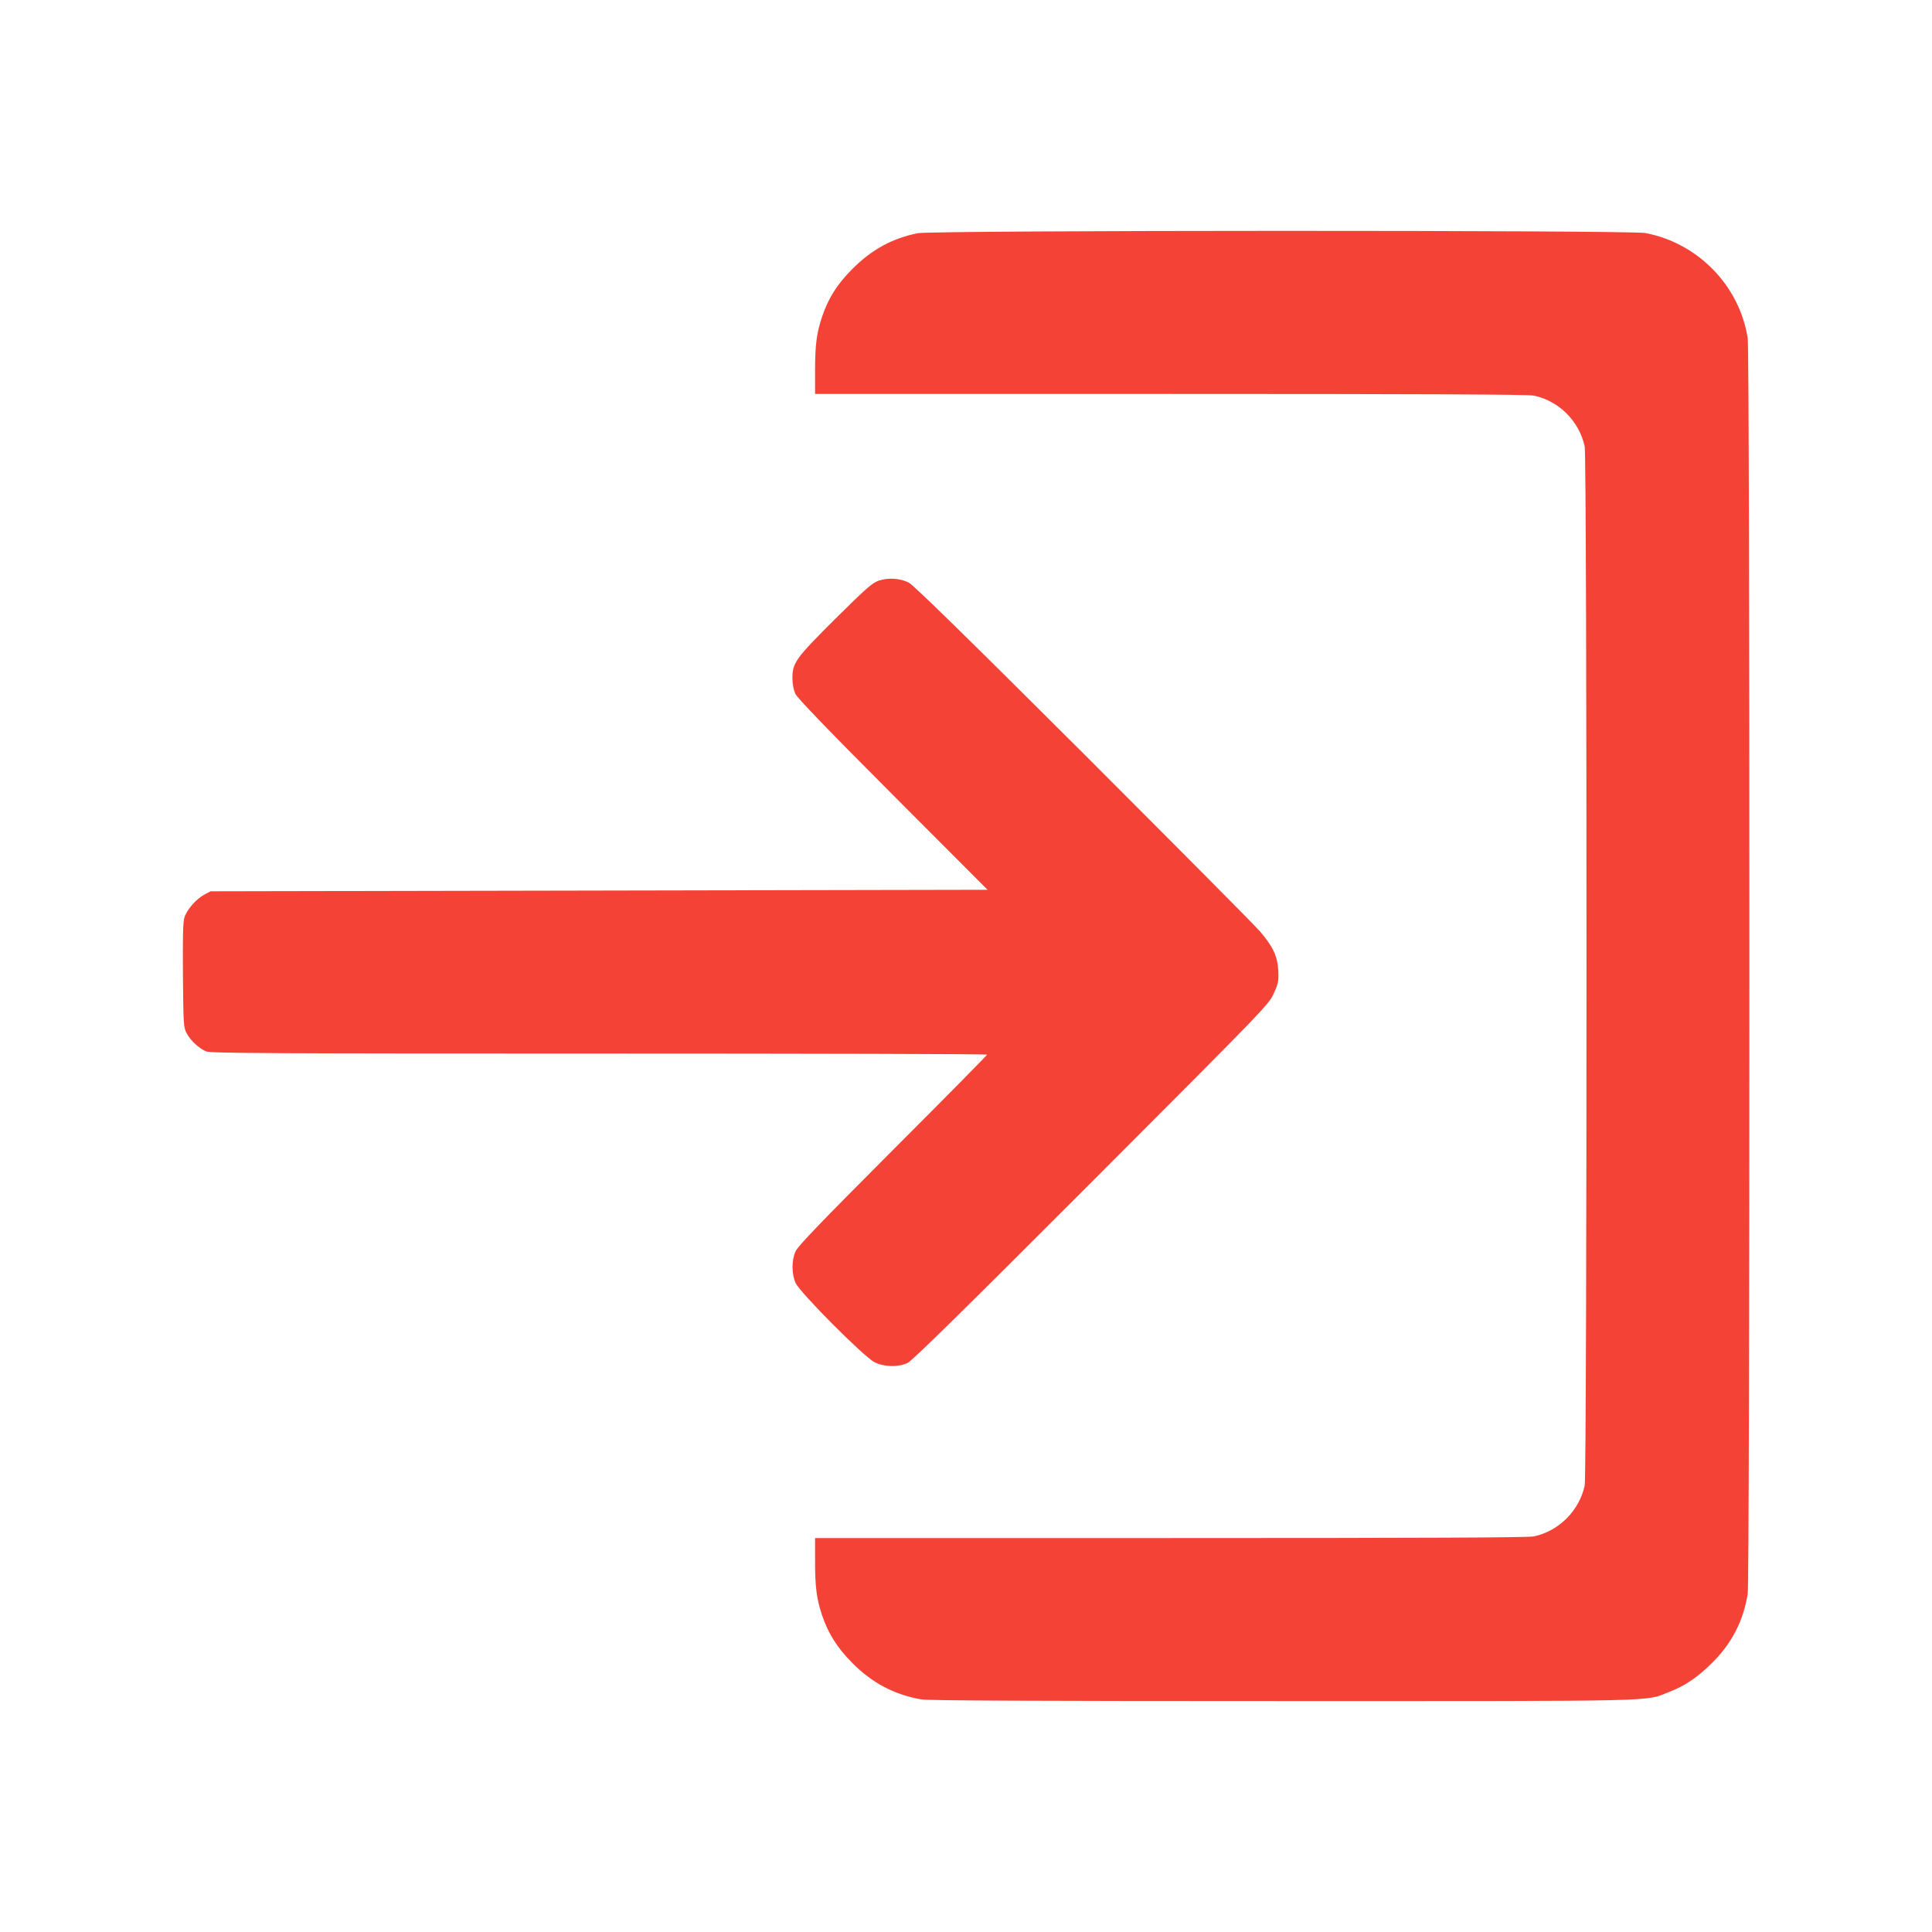 <?xml version="1.0" standalone="no"?>
<!DOCTYPE svg PUBLIC "-//W3C//DTD SVG 20010904//EN"
 "http://www.w3.org/TR/2001/REC-SVG-20010904/DTD/svg10.dtd">
<svg version="1.0" xmlns="http://www.w3.org/2000/svg"
 width="1280pt" height="1280pt" viewBox="0 0 1280 1280"
 preserveAspectRatio="xMidYMid meet">
<g transform="translate(0,1280) scale(0.1,-0.1)"
fill="#f44336" stroke="none">
<path d="M6080 11255 c-171 -35 -306 -109 -435 -239 -100 -101 -158 -193 -199
-316 -36 -108 -46 -186 -46 -357 l0 -153 2355 0 c1694 0 2369 -3 2407 -11 167
-35 301 -170 337 -337 16 -76 16 -6808 0 -6884 -36 -167 -171 -302 -337 -337
-38 -8 -713 -11 -2407 -11 l-2355 0 0 -152 c0 -172 10 -250 46 -358 41 -122
99 -214 199 -316 133 -134 278 -211 459 -243 41 -8 807 -11 2393 -11 2569 0
2395 -4 2563 61 107 41 192 100 290 199 126 127 201 275 229 450 15 91 15
8229 0 8320 -55 348 -329 629 -677 696 -106 20 -4721 19 -4822 -1z"/>
<path d="M5825 8954 c-44 -14 -78 -43 -289 -252 -266 -265 -286 -292 -286
-397 0 -37 8 -76 19 -101 13 -28 204 -227 646 -670 l628 -629 -2574 -5 -2574
-5 -41 -22 c-56 -30 -119 -103 -133 -155 -9 -31 -11 -143 -9 -383 3 -328 4
-341 25 -381 25 -48 83 -101 129 -120 28 -12 446 -14 2604 -14 1413 0 2570 -3
2570 -7 0 -4 -281 -289 -625 -633 -478 -479 -629 -636 -644 -670 -27 -60 -27
-150 0 -210 29 -64 454 -491 523 -525 64 -32 157 -34 219 -5 31 15 363 341
1218 1197 1160 1162 1176 1179 1208 1251 30 66 33 80 30 150 -5 97 -35 161
-123 263 -35 41 -563 572 -1172 1181 -783 781 -1122 1112 -1153 1128 -57 29
-133 34 -196 14z"/>
</g>
</svg>
